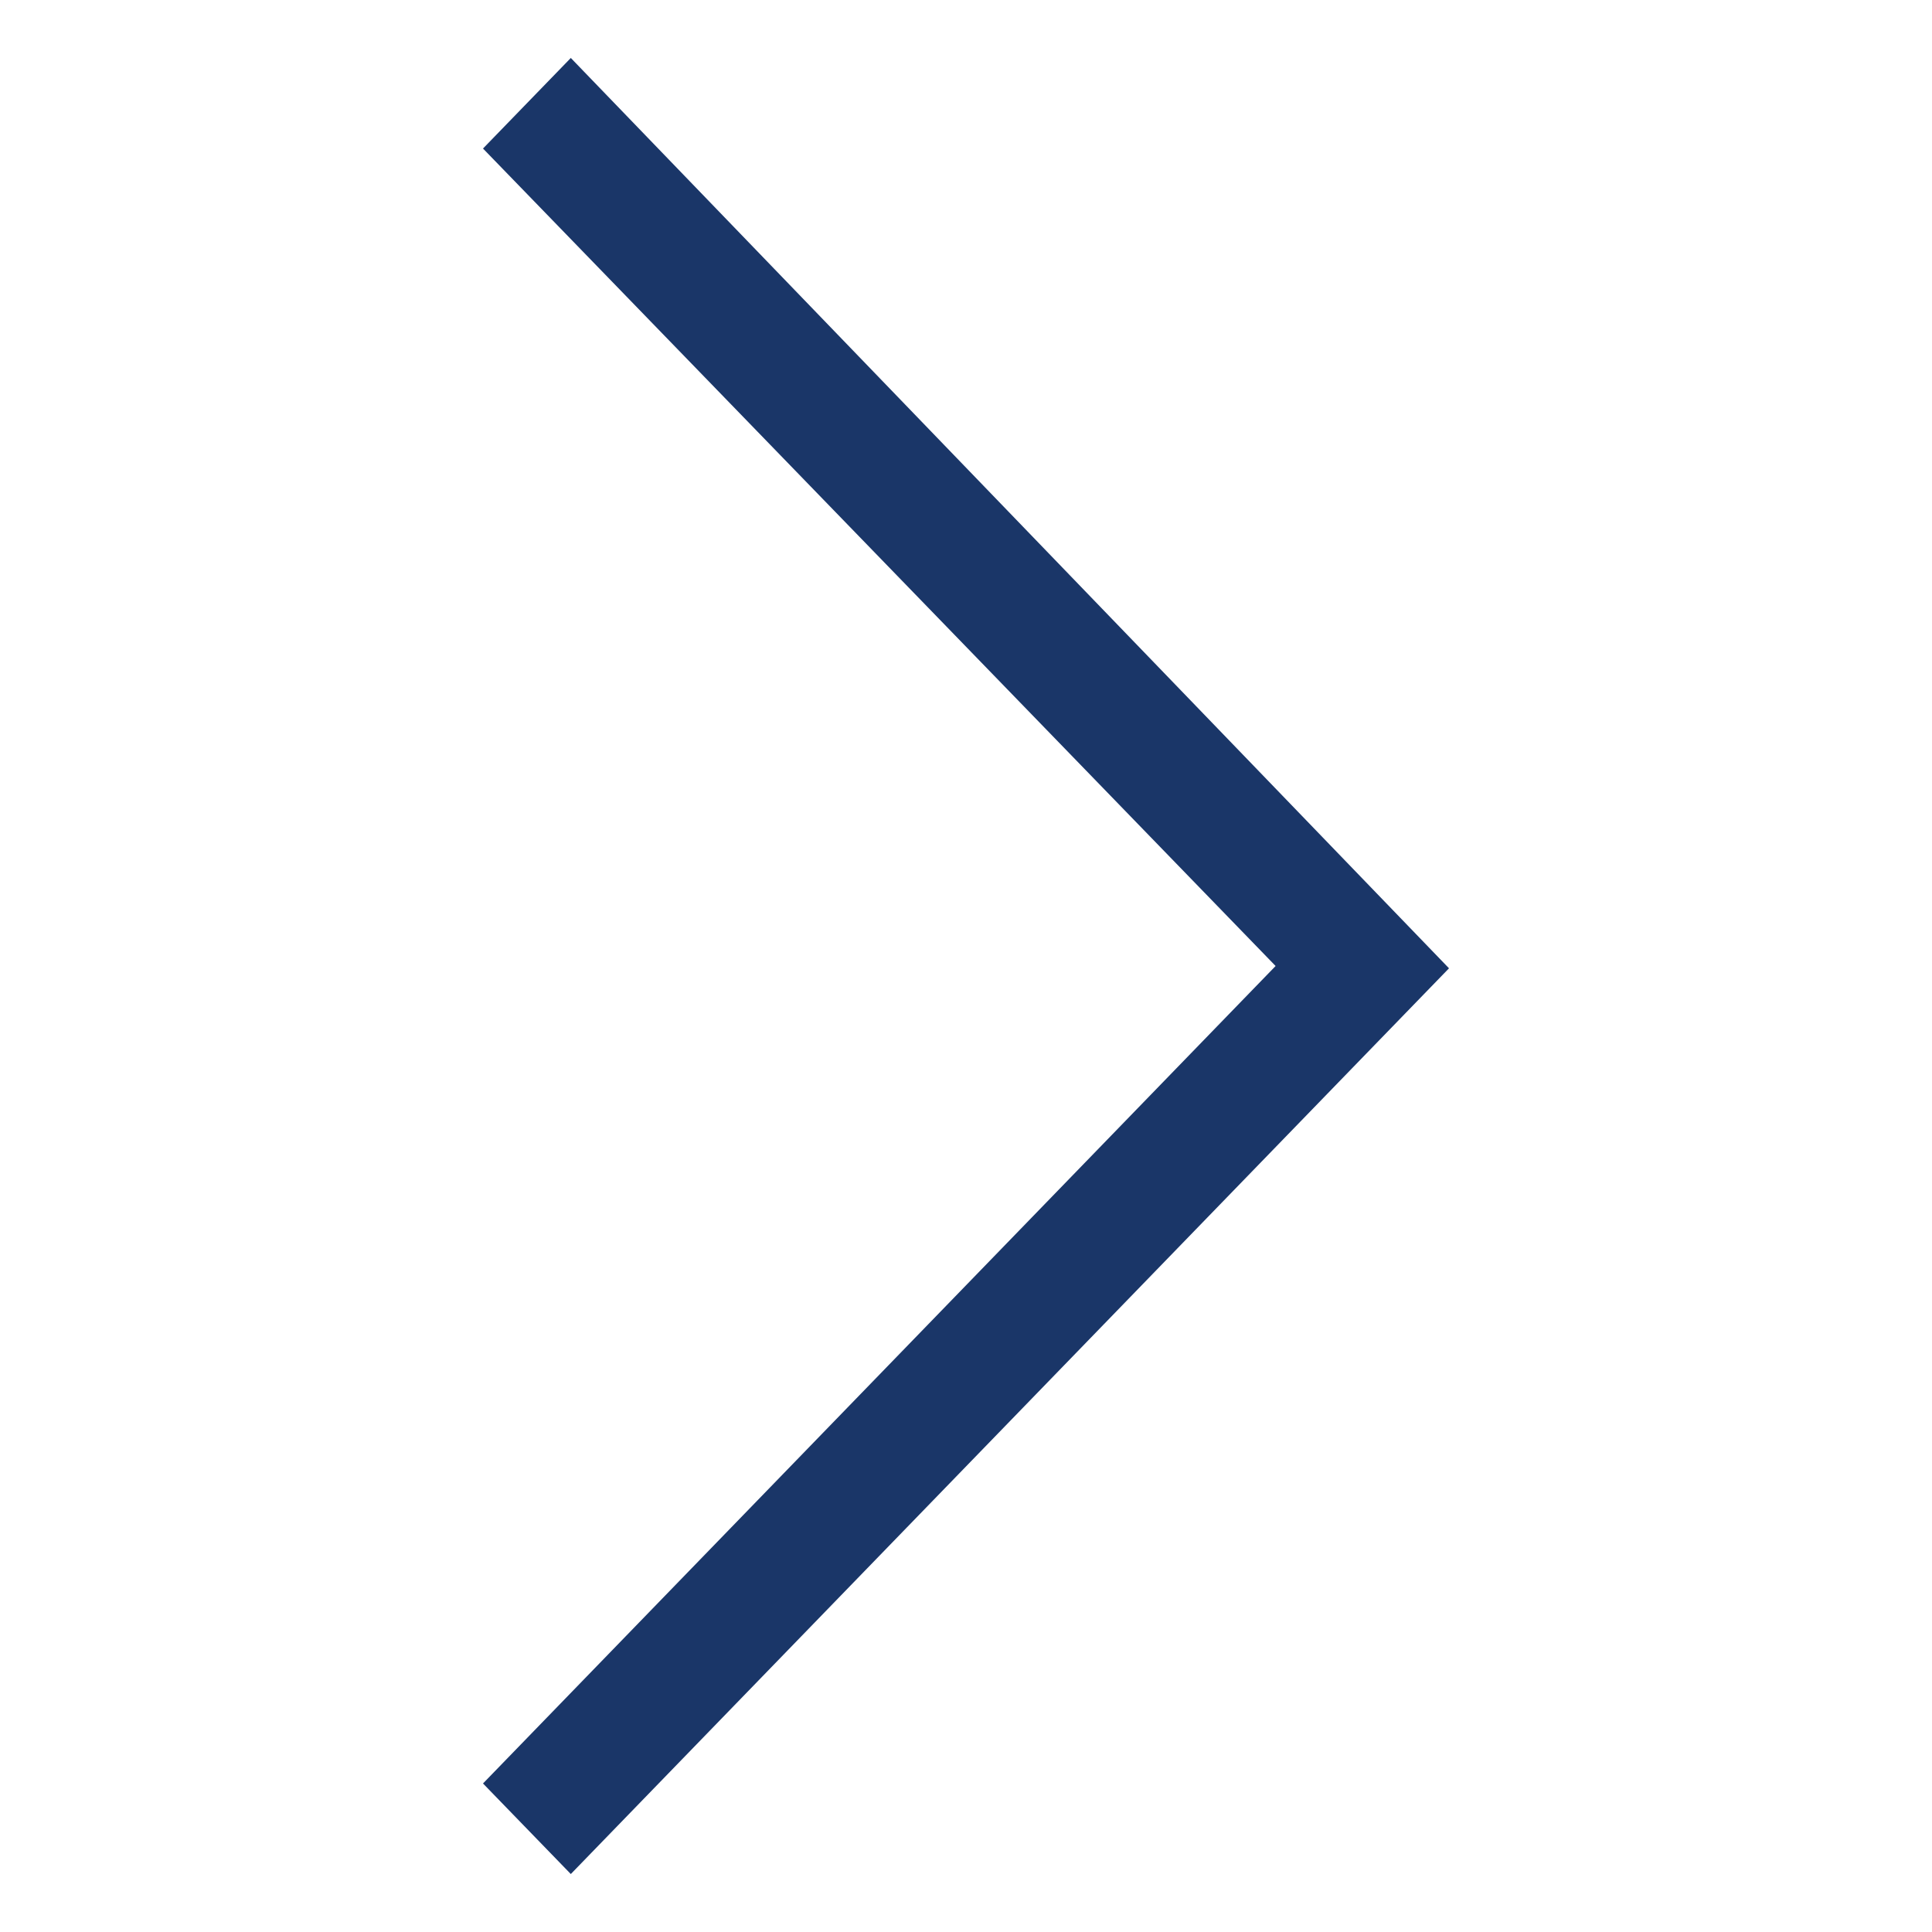 <svg xmlns="http://www.w3.org/2000/svg" xmlns:xlink="http://www.w3.org/1999/xlink" xmlns:sketch="http://www.bohemiancoding.com/sketch/ns" viewBox="0 0 100 100" version="1.1" x="0px" y="0px" aria-hidden="true" width="100px" height="100px" style="fill:url(#CerosGradient_id03260578e);"><defs><linearGradient class="cerosgradient" data-cerosgradient="true" id="CerosGradient_id03260578e" gradientUnits="userSpaceOnUse" x1="50%" y1="100%" x2="50%" y2="0%"><stop offset="0%" stop-color="#1A3668"/><stop offset="100%" stop-color="#1A3668"/></linearGradient><linearGradient/></defs><title>right</title><desc>Created with Sketch.</desc><g stroke="none" stroke-width="1" fill="none" fill-rule="evenodd" sketch:type="MSPage"><g sketch:type="MSArtboardGroup" fill="#000000"><path d="M3,70.455 L7.688,75 L50,33.975 L92.312,75 L97,70.455 L50.119,25 L3,70.455 Z" sketch:type="MSShapeGroup" transform="translate(50, 50) rotate(-270) translate(-50, -50) " style="fill:url(#CerosGradient_id03260578e);"/></g></g></svg>